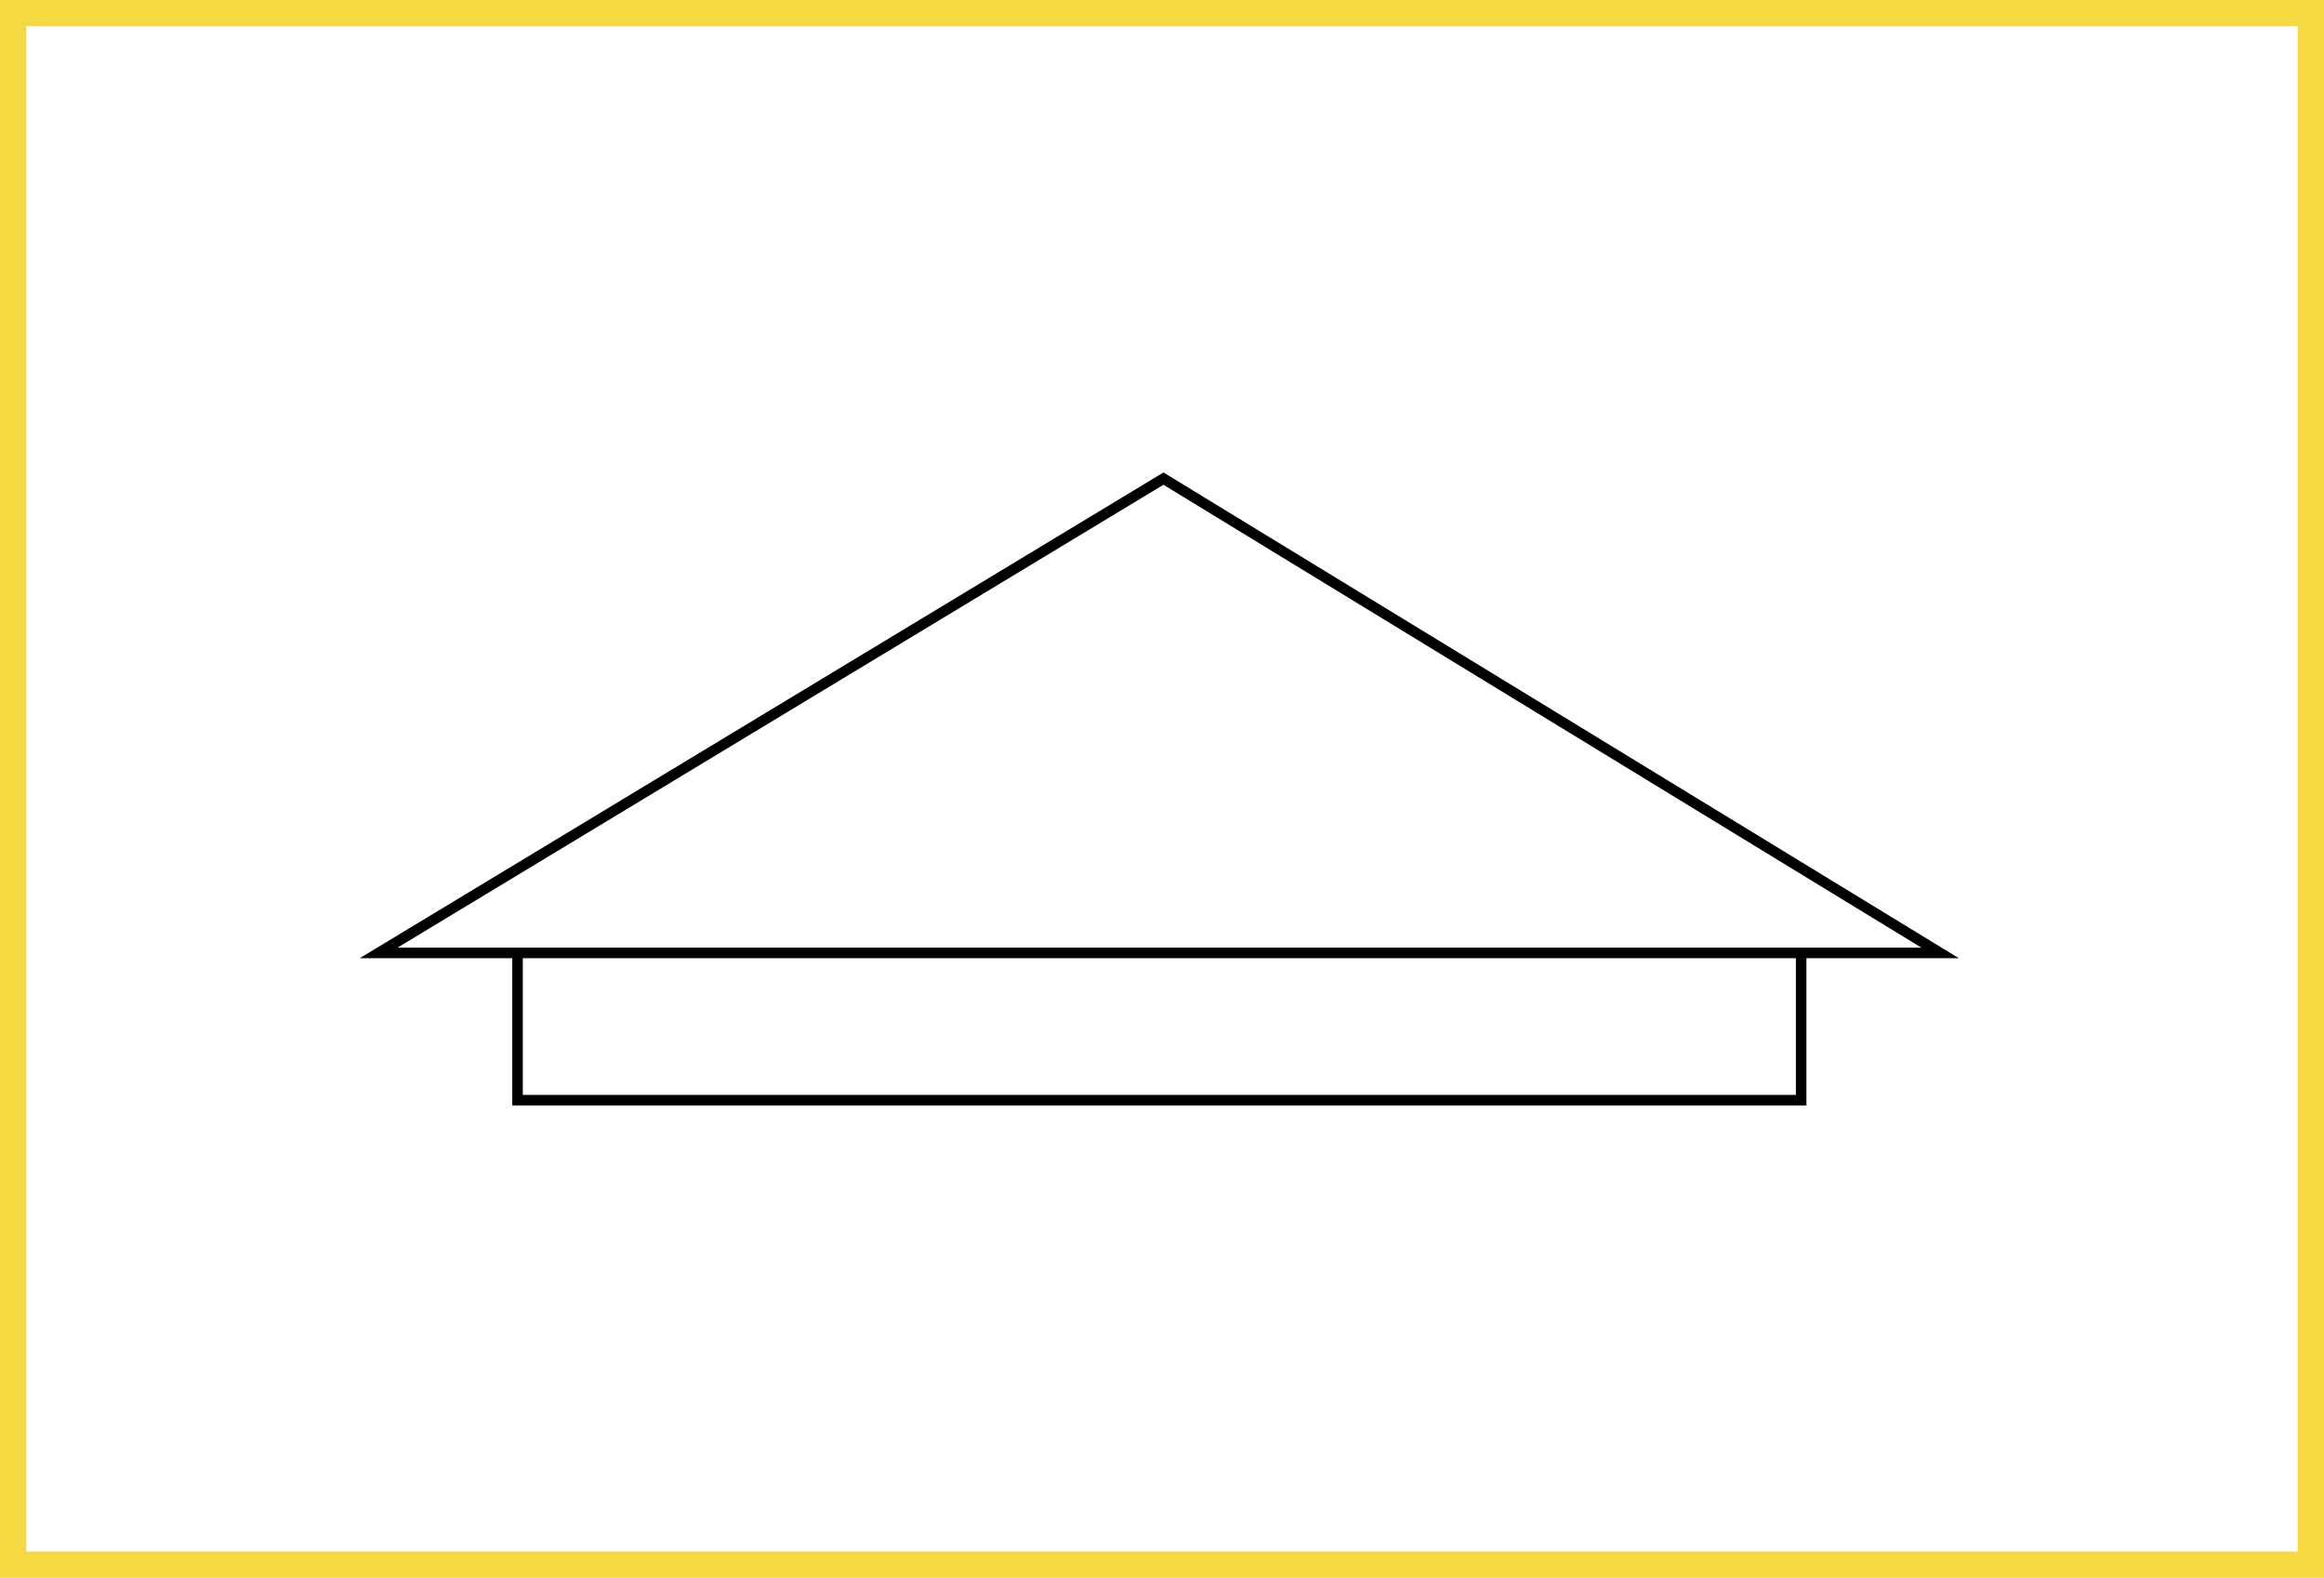 <?xml version="1.0" encoding="UTF-8"?> <svg xmlns="http://www.w3.org/2000/svg" width="442" height="300" viewBox="0 0 442 300" fill="none"><rect x="2.5" y="2.5" width="437" height="295" stroke="#F5D943" stroke-width="5"></rect><path d="M342.559 181.188H369L221.277 91L72 181.188H98.428M342.559 181.188V209.178H280.36H154.408H140.413H98.428V181.188M342.559 181.188H98.428" stroke="black" stroke-width="2"></path></svg> 